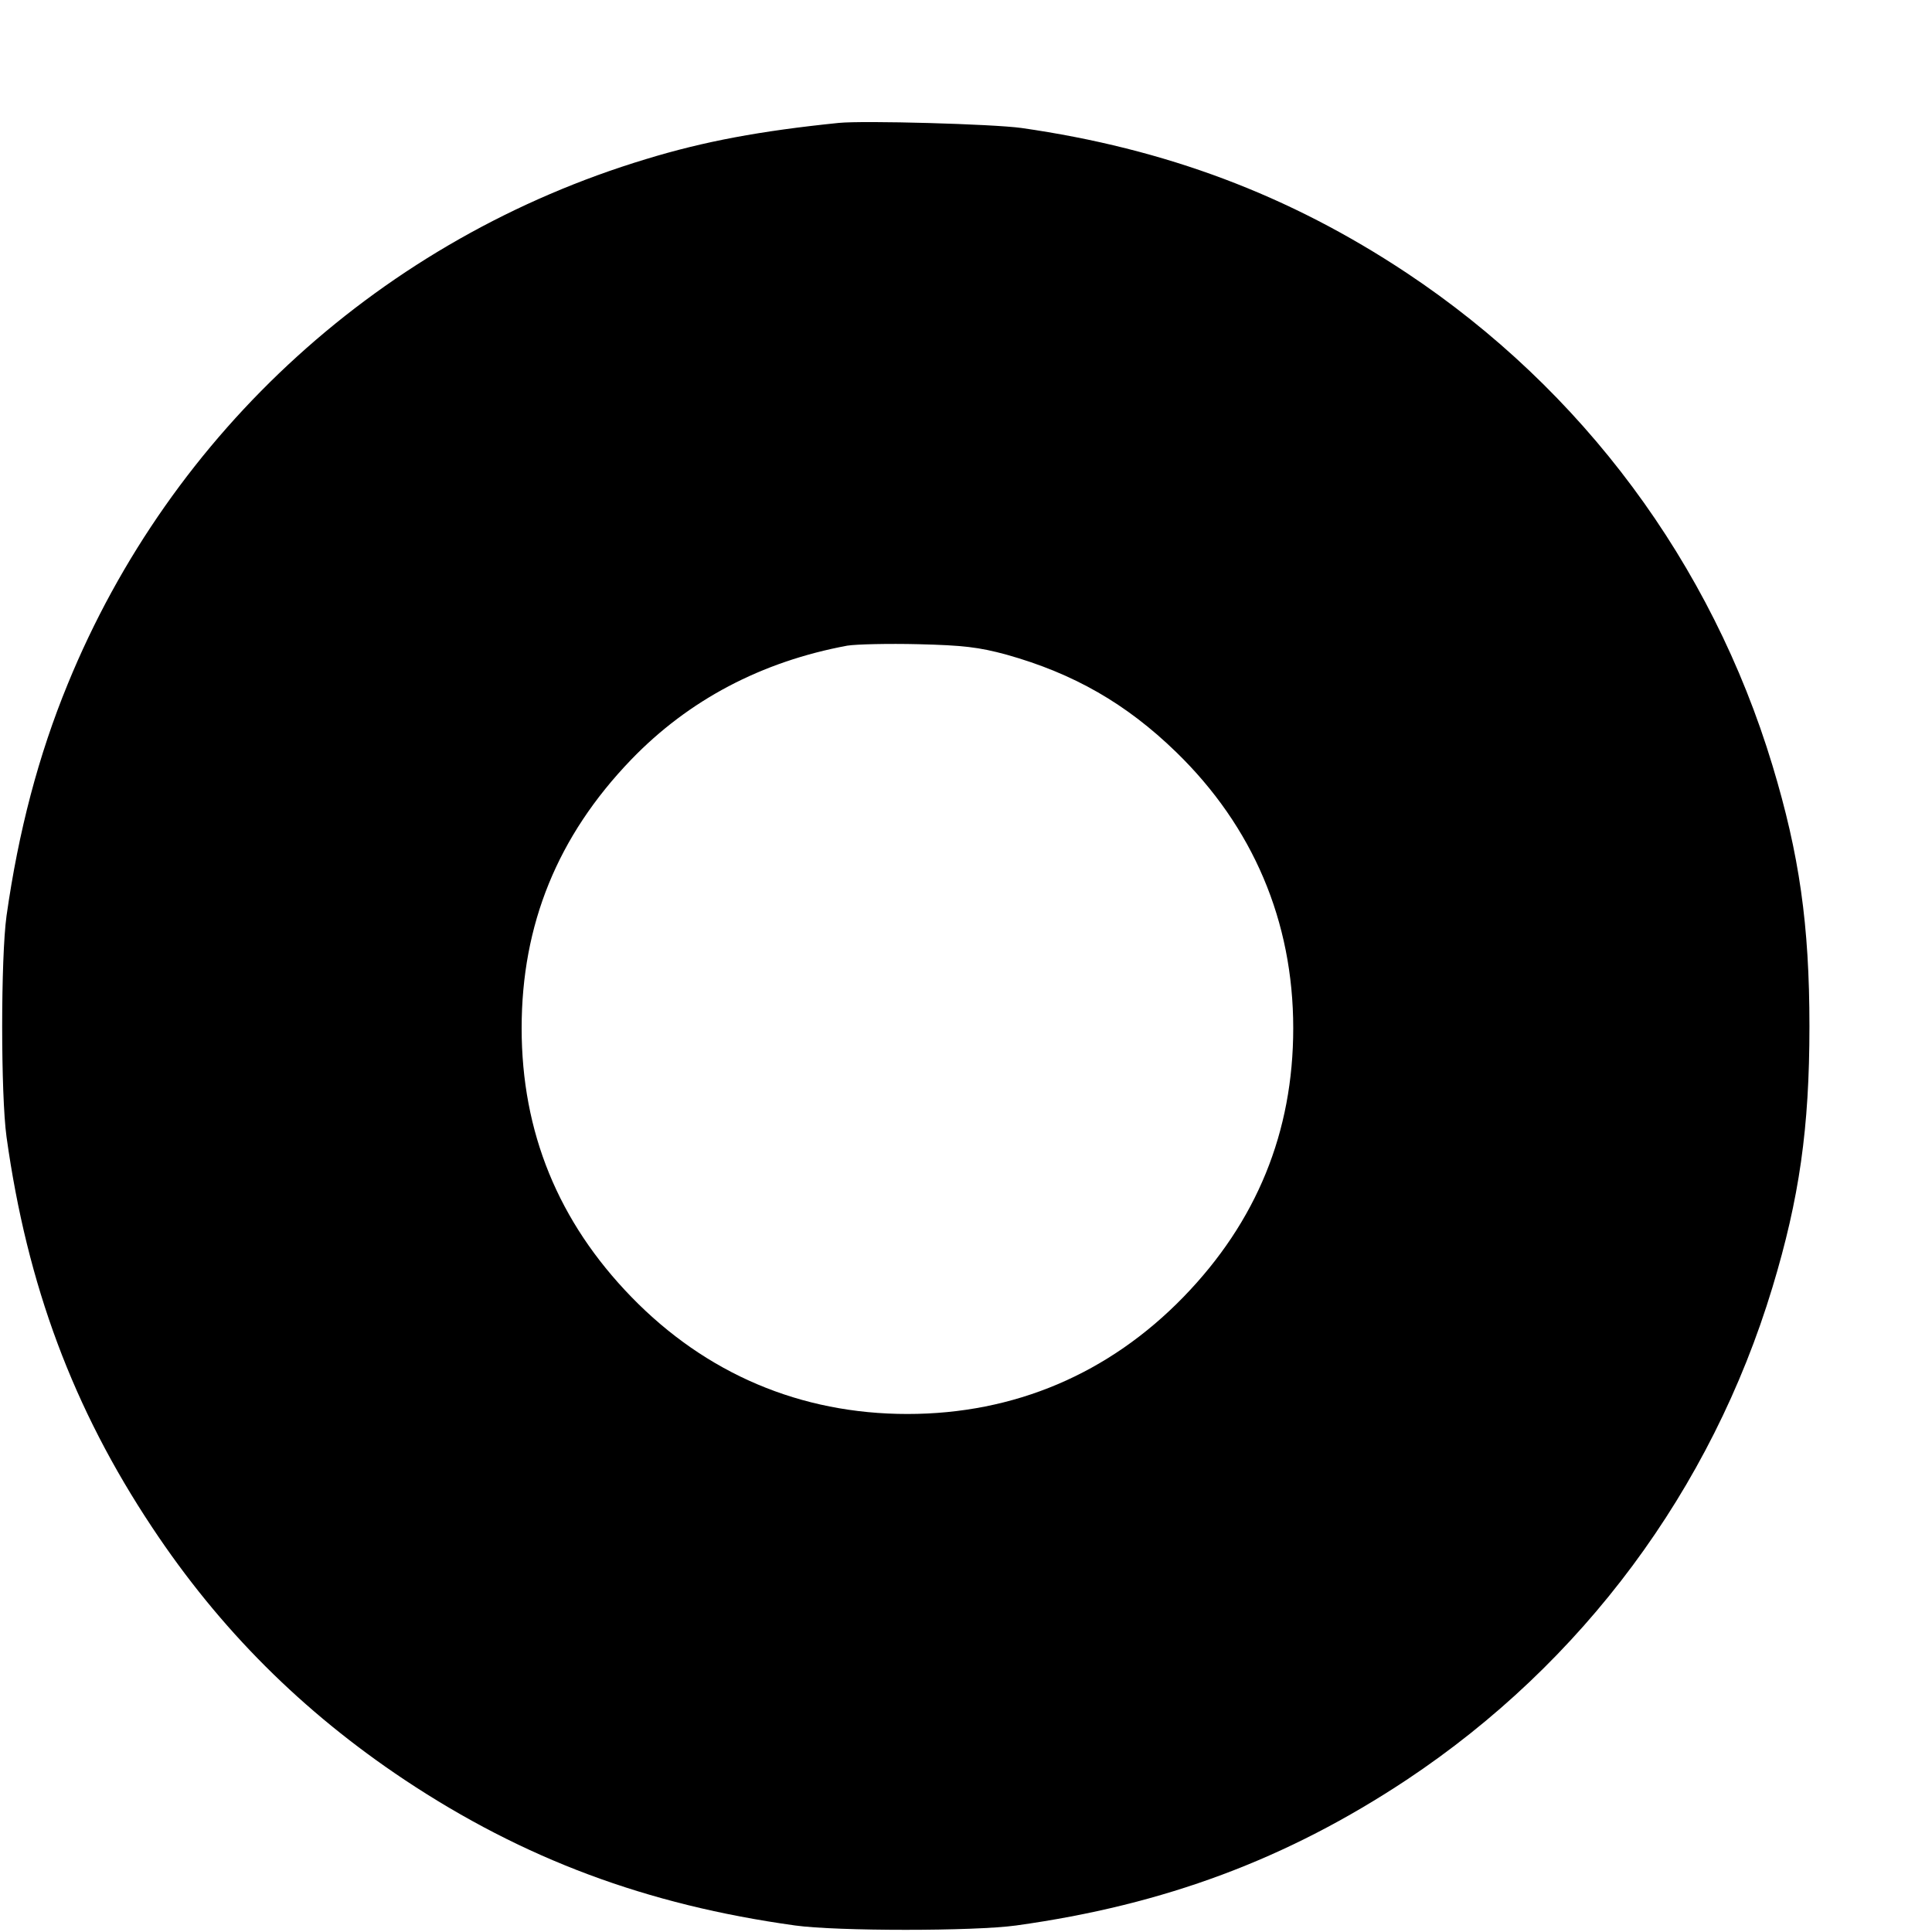 <?xml version="1.0" standalone="no"?>
<!DOCTYPE svg PUBLIC "-//W3C//DTD SVG 20010904//EN"
 "http://www.w3.org/TR/2001/REC-SVG-20010904/DTD/svg10.dtd">
<svg version="1.0" xmlns="http://www.w3.org/2000/svg"
 width="16pt" height="16pt" viewBox="0 0 16 16"
 preserveAspectRatio="xMidYMid meet">
<g transform="translate(0,16) scale(0.003,-0.003)"
fill="#000000" stroke="none">
<path d="M2315 4994 c-216 -22 -372 -51 -532 -100 -725 -219 -1310 -750 -1596
-1449 -81 -197 -136 -407 -169 -640 -16 -116 -16 -494 0 -610 57 -410 184
-750 402 -1078 187 -282 415 -509 697 -697 328 -218 667 -345 1078 -402 116
-16 494 -16 610 0 411 57 749 184 1078 402 486 323 841 801 1010 1360 74 245
102 439 102 720 0 281 -28 475 -102 720 -169 559 -524 1037 -1010 1360 -324
215 -665 343 -1063 400 -79 11 -436 21 -505 14z m464 -1468 c185 -52 330 -135
468 -269 212 -206 323 -467 323 -762 0 -287 -101 -534 -303 -742 -206 -212
-467 -323 -762 -323 -295 0 -556 111 -762 323 -202 208 -303 455 -303 742 0
286 99 530 302 741 159 165 360 271 597 315 25 4 114 6 196 4 123 -3 167 -8
244 -29z"/>
</g>
</svg>
